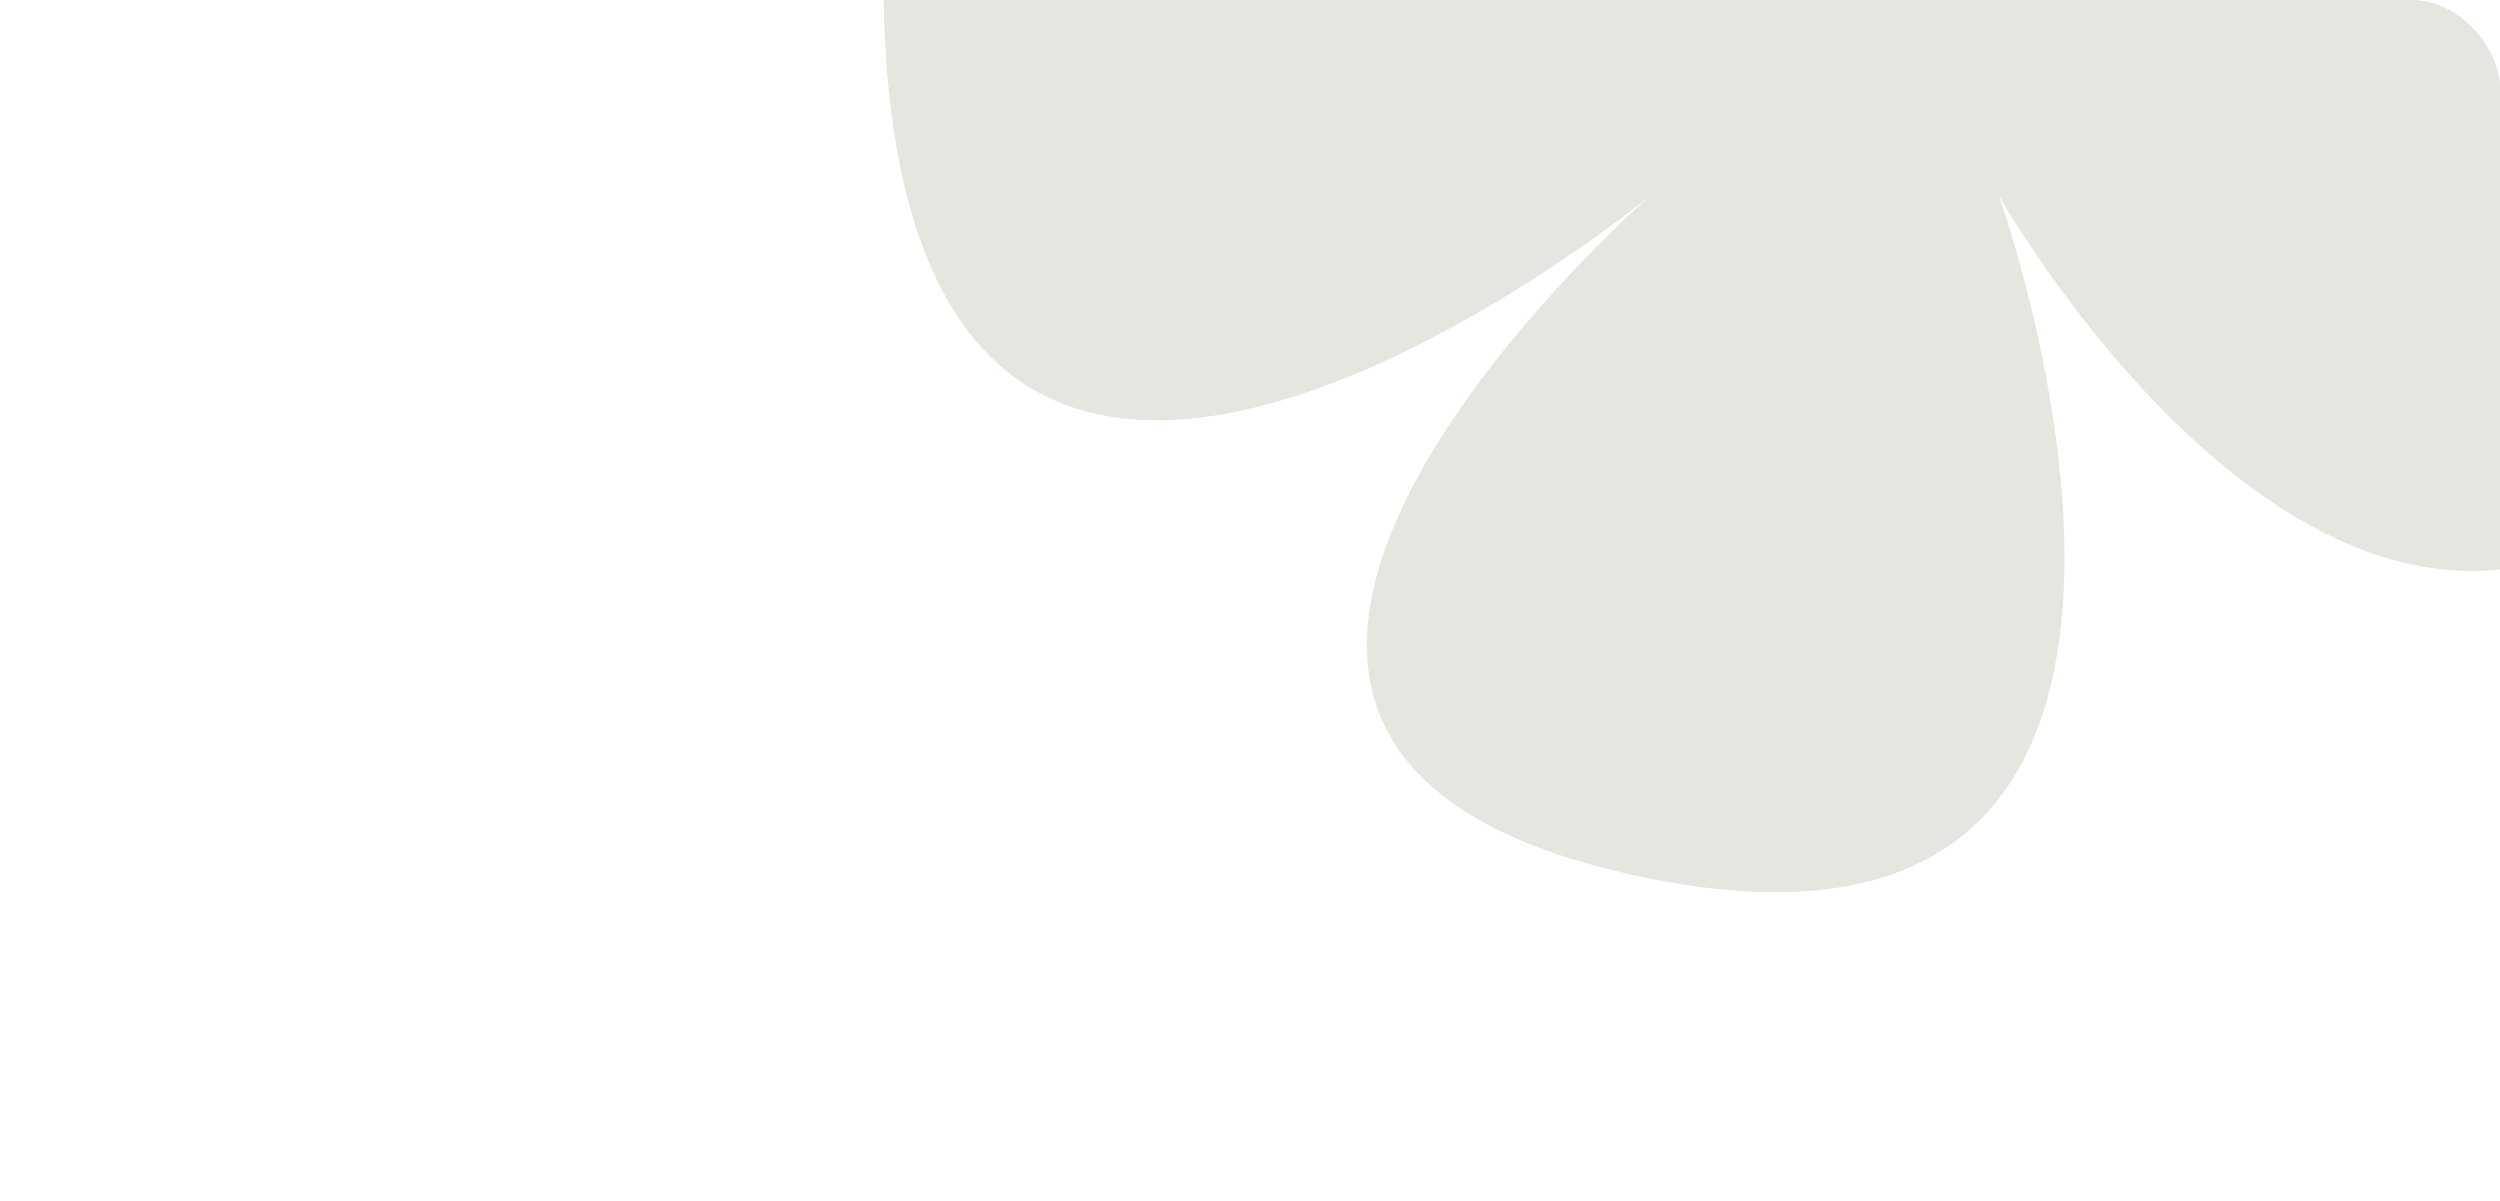 <?xml version="1.0" encoding="UTF-8"?> <svg xmlns="http://www.w3.org/2000/svg" width="566" height="272" viewBox="0 0 566 272" fill="none"><g clip-path="url(#clip0_536_575)"><path d="M388.388 -189.592C295.956 -181.189 378.956 -50.01 378.956 -50.01C378.956 -50.01 194.469 -175.202 200.128 3.593C205.787 182.388 373.674 44.245 373.674 44.245C373.674 44.245 229.178 170.157 373.674 198.936C518.171 227.716 452.525 44.245 452.525 44.245C452.525 44.245 539.675 198.936 624.185 91.012C708.695 -16.913 495.534 -14.035 495.534 -14.035C495.534 -14.035 705.316 -19.791 613.244 -137.069C521.172 -254.347 452.525 -73.753 452.525 -73.753C452.525 -73.753 480.82 -197.995 388.388 -189.592Z" fill="#E6E5DF"></path></g><defs><clipPath id="clip0_536_575"><rect width="566" height="272" rx="20" fill="white"></rect></clipPath></defs></svg> 
